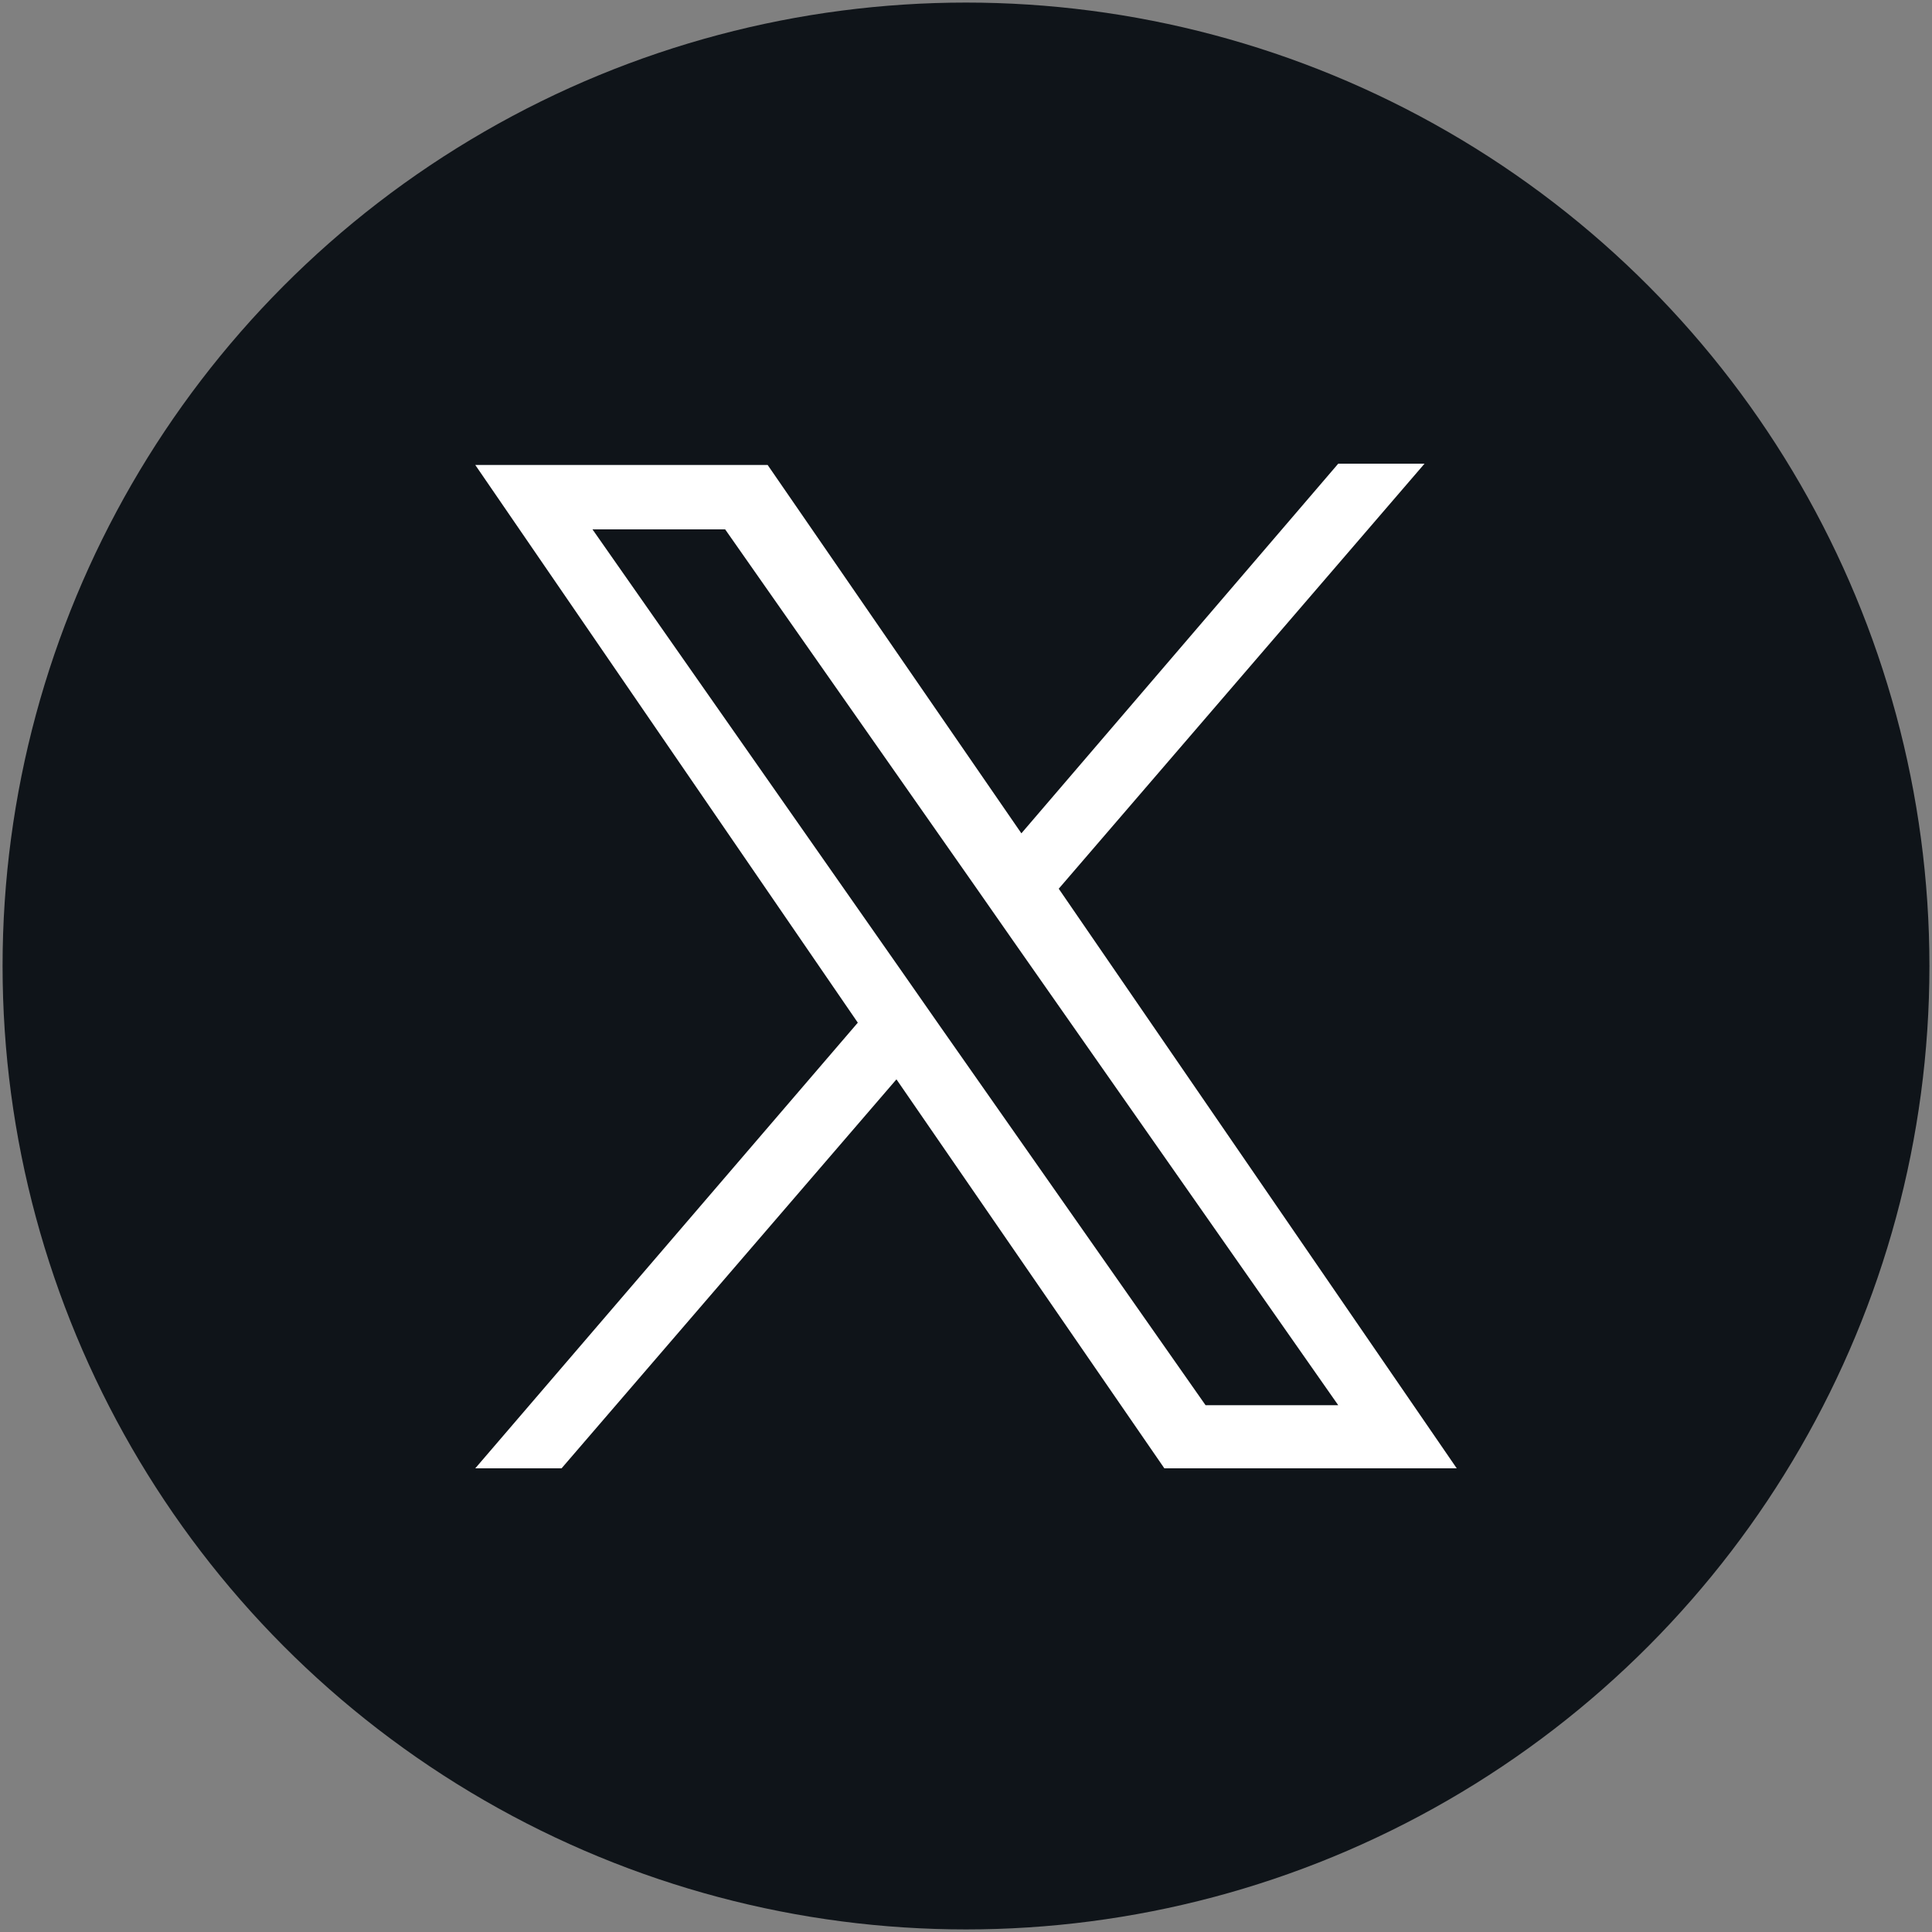 <svg enable-background="new 0 0 150 150" viewBox="0 0 150 150" xmlns="http://www.w3.org/2000/svg"><rect x="0" y="0" width="150" height="150" fill="#808080" stroke="none"/><circle cx="75" cy="75" fill="#0f1419" r="74.8"/><path d="m82.2 69 28.4-33h-6.7l-24.6 28.7-19.7-28.6h-22.7l29.7 43.3-29.7 34.6h6.7l26-30.2 20.8 30.2h22.7zm-9.2 10.7-3-4.3-24-34.3h10.3l19.4 27.7 3 4.3 25.2 36h-10.3z" fill="#fff"/></svg>